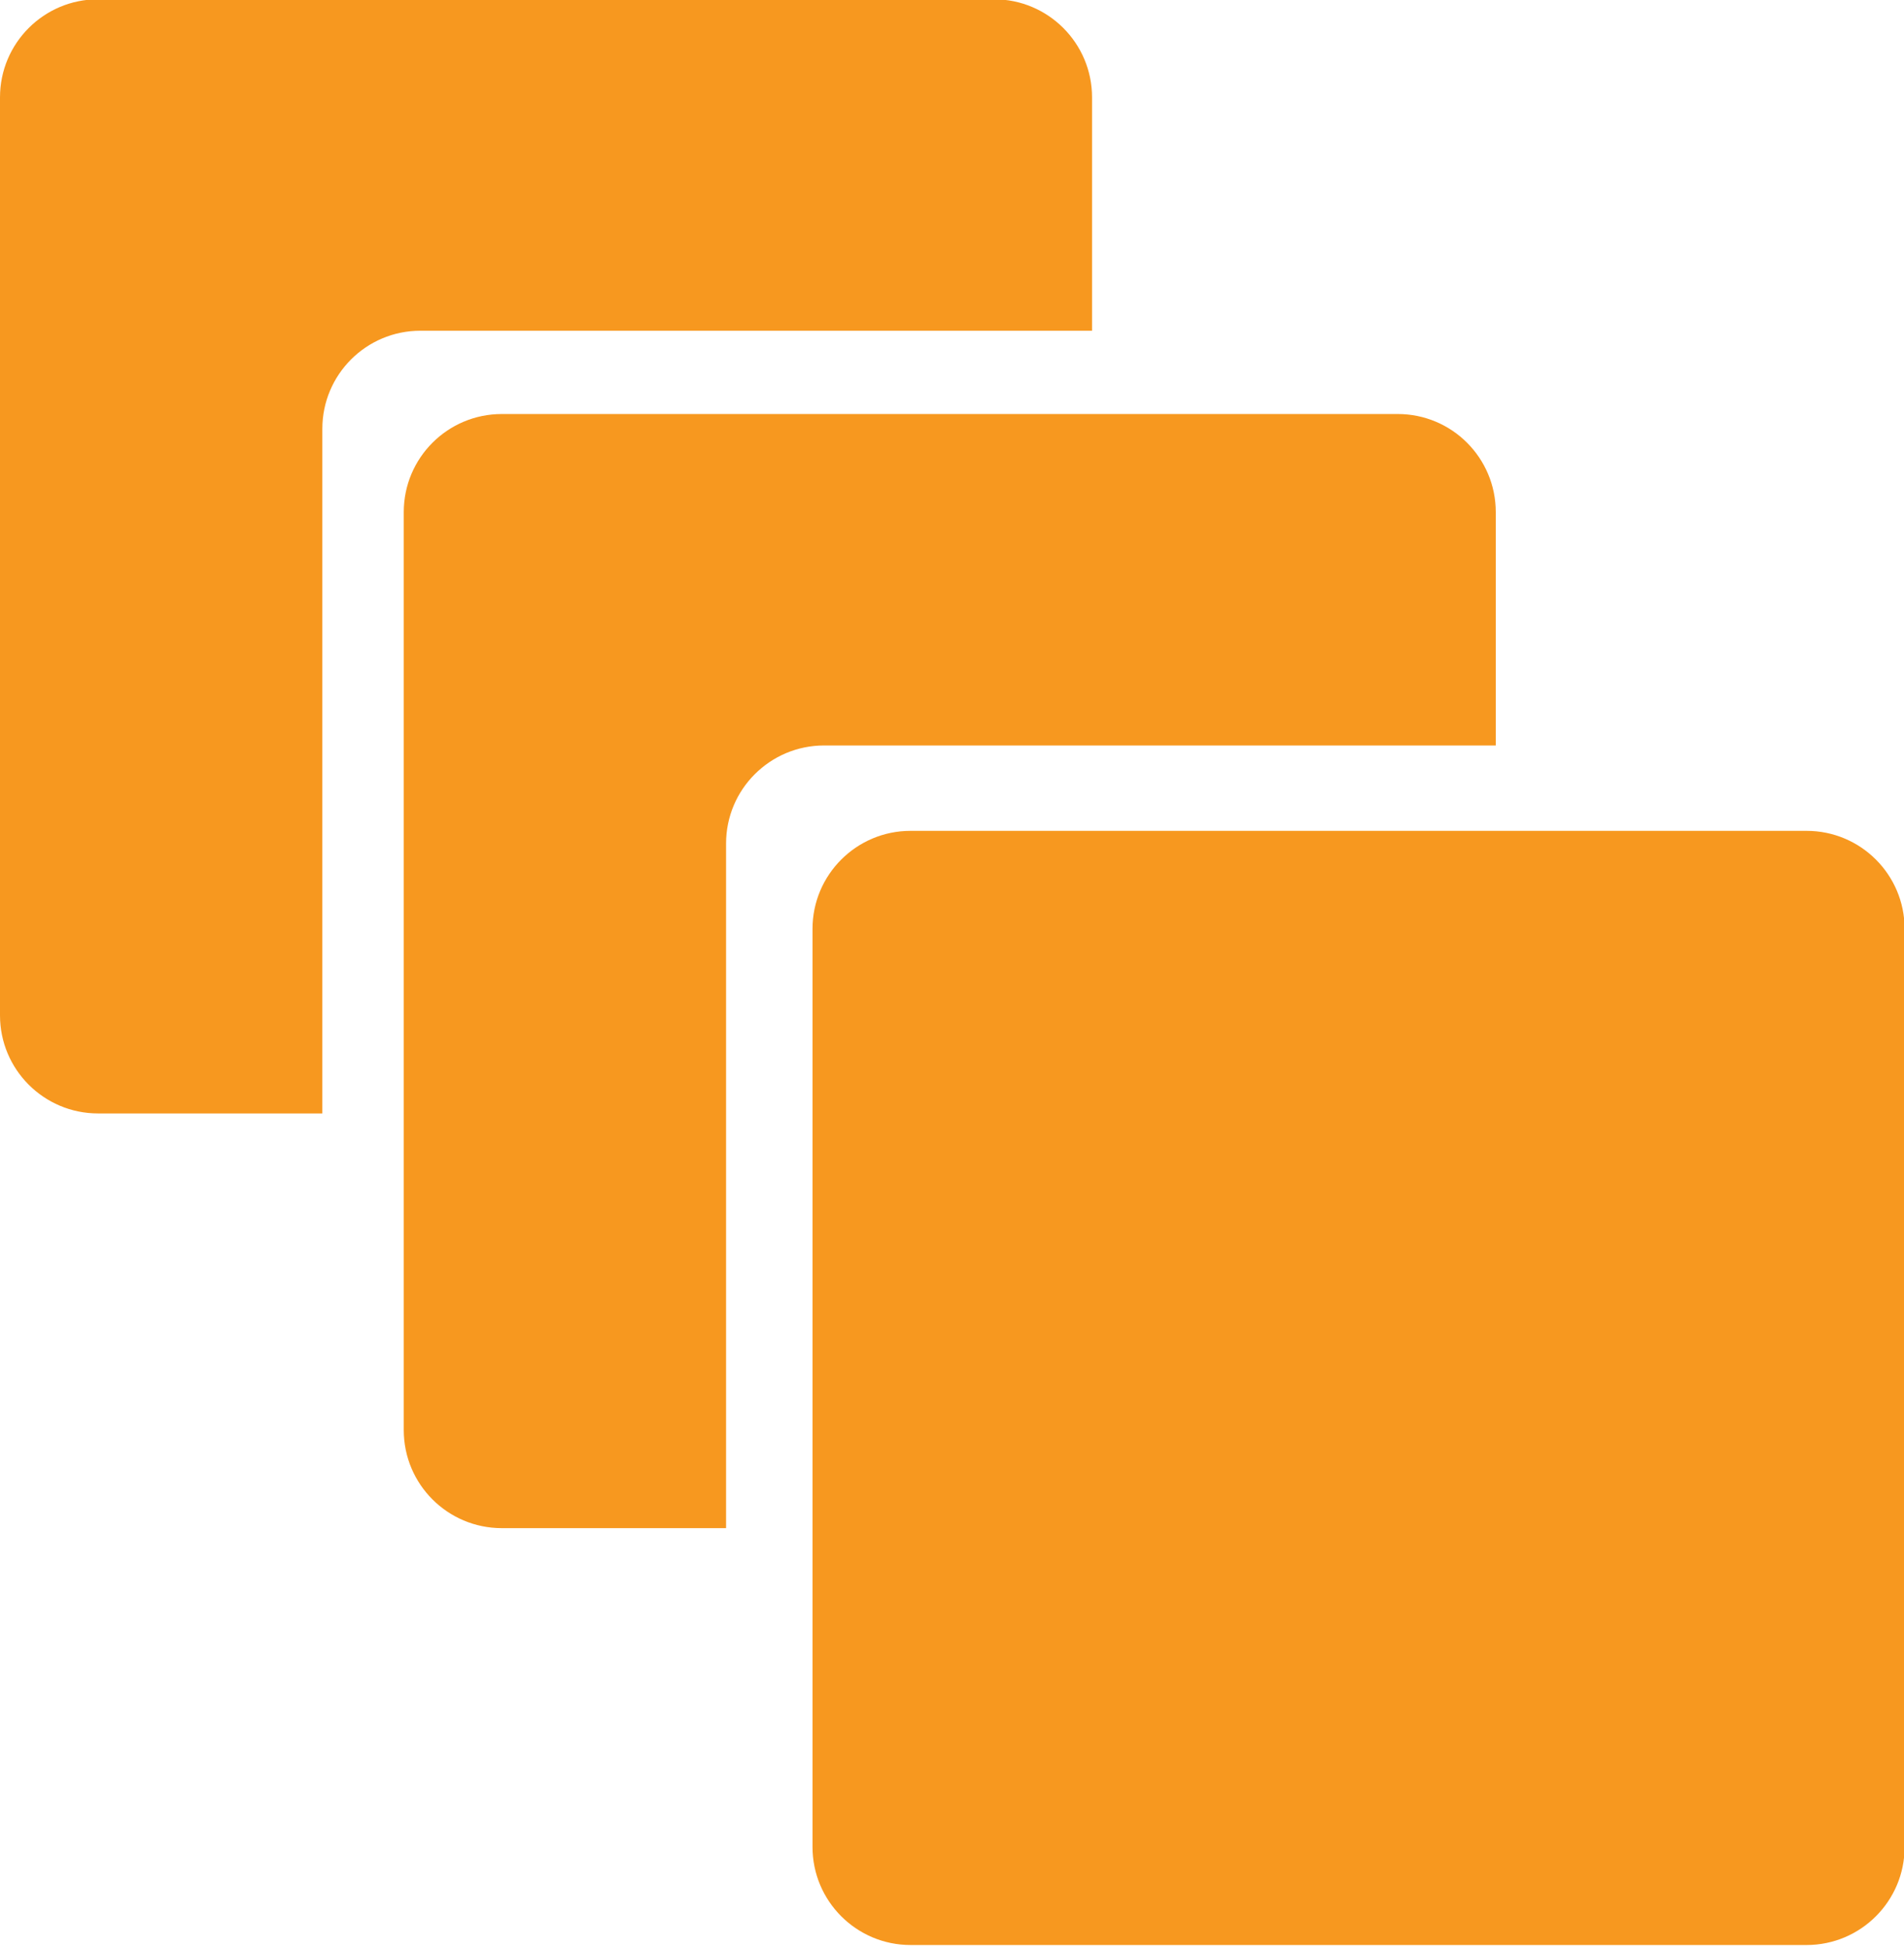 <?xml version="1.0" encoding="UTF-8"?><svg xmlns="http://www.w3.org/2000/svg" xmlns:xlink="http://www.w3.org/1999/xlink" height="59.6" preserveAspectRatio="xMidYMid meet" version="1.0" viewBox="6.0 5.3 58.3 59.6" width="58.3" zoomAndPan="magnify"><g fill="#F7981F" id="change1_1"><path d="M30.879,61.843c0,1.657,1.345,3.002,3.002,3.002h27.436c1.658,0,3.002-1.345,3.002-3.002V33.738 c0-1.658-1.344-3.002-3.002-3.002H33.881c-1.657,0-3.002,1.344-3.002,3.002V61.843z"/><path d="M28.232,31.124c0-1.658,1.345-3.002,3.002-3.002h20.566v-7.145c0-1.658-1.344-3.002-3.001-3.002H21.365 c-1.658,0-3.002,1.344-3.002,3.002v28.104c0,1.658,1.344,3.002,3.002,3.002h6.867V31.124z"/><path d="M15.87,18.427c0-1.658,1.344-3.002,3.002-3.002h20.566V8.28c0-1.658-1.345-3.002-3.002-3.002H9.002 C7.344,5.278,6,6.622,6,8.28v28.105c0,1.657,1.344,3.002,3.002,3.002h6.868V18.427z"/></g></svg>